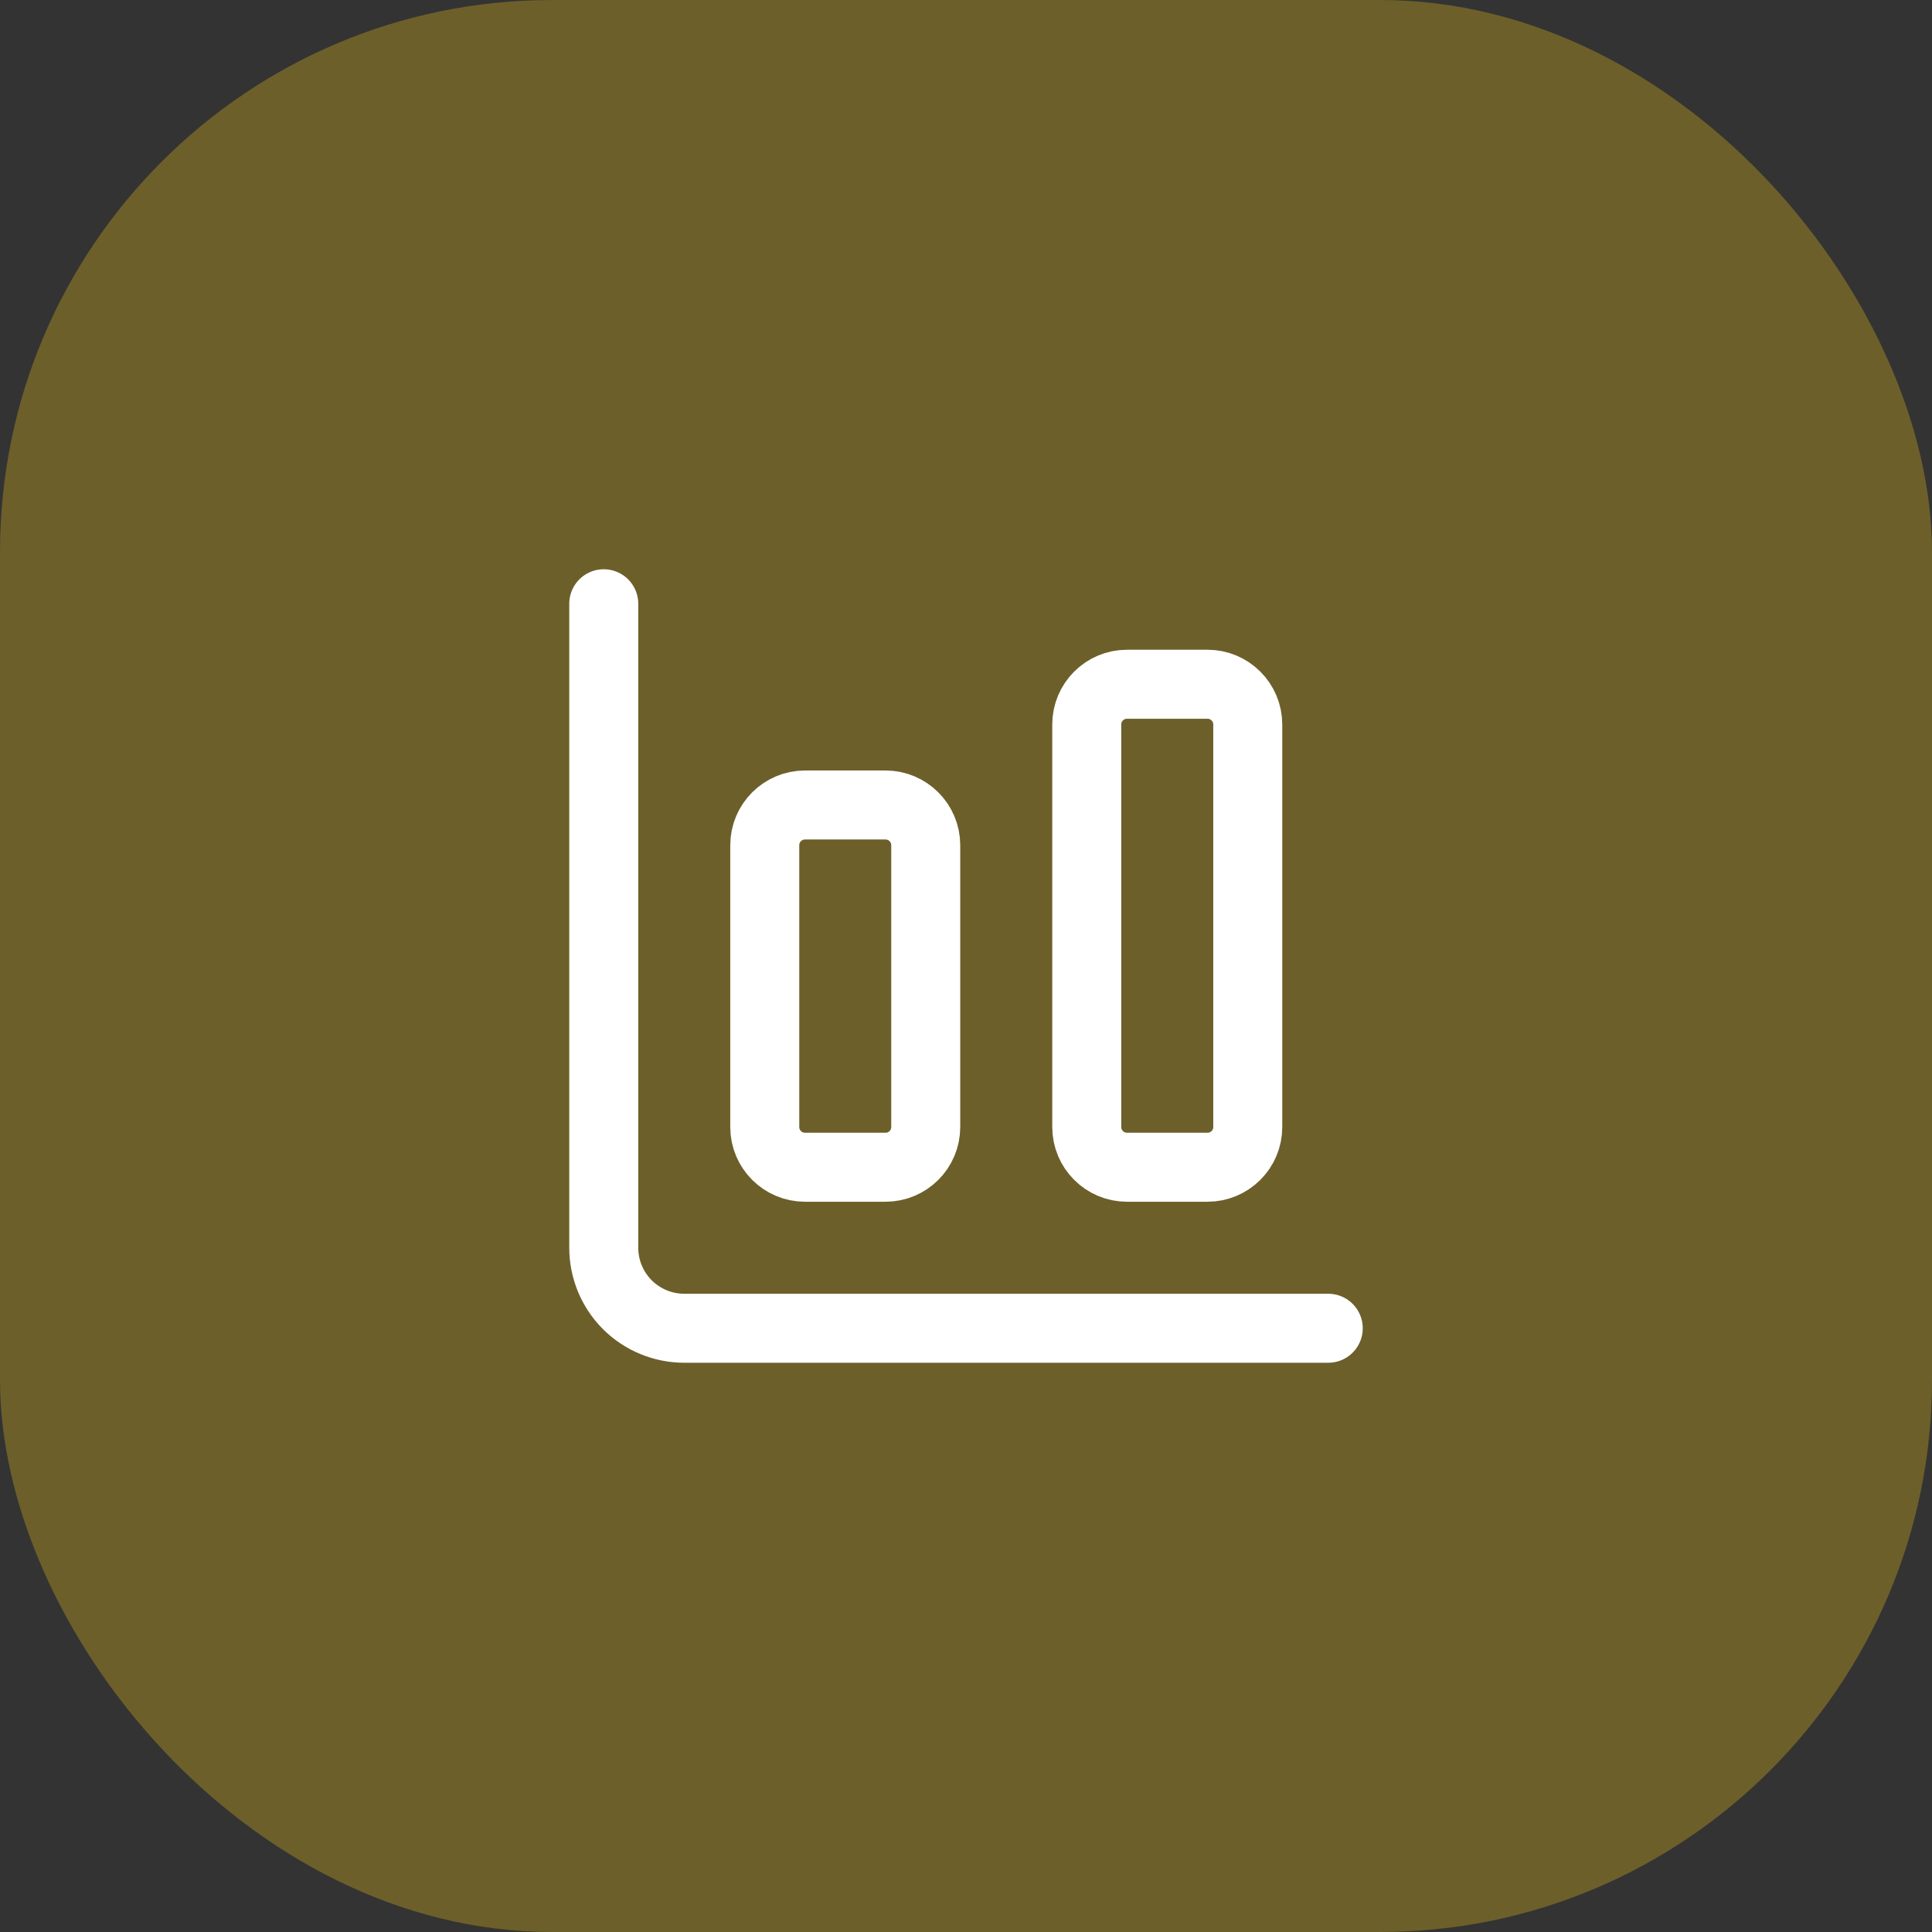 <svg width="56" height="56" viewBox="0 0 56 56" fill="none" xmlns="http://www.w3.org/2000/svg">
<rect x="0" y="0" width="56" height="56" fill="#333333" stroke="none"/>
<rect width="56" height="56" rx="16" fill="#FACC15" fill-opacity="0.29"/>
<path d="M17.5 17.5V36.167C17.5 36.785 17.746 37.379 18.183 37.817C18.621 38.254 19.215 38.5 19.833 38.5H38.5M32.667 19.833H35C35.644 19.833 36.167 20.356 36.167 21V32.667C36.167 33.311 35.644 33.833 35 33.833H32.667C32.022 33.833 31.5 33.311 31.5 32.667V21C31.5 20.356 32.022 19.833 32.667 19.833ZM23.333 23.333H25.667C26.311 23.333 26.833 23.856 26.833 24.5V32.667C26.833 33.311 26.311 33.833 25.667 33.833H23.333C22.689 33.833 22.167 33.311 22.167 32.667V24.5C22.167 23.856 22.689 23.333 23.333 23.333Z" stroke="white" stroke-width="2" stroke-linecap="round" stroke-linejoin="round"/>
</svg>

